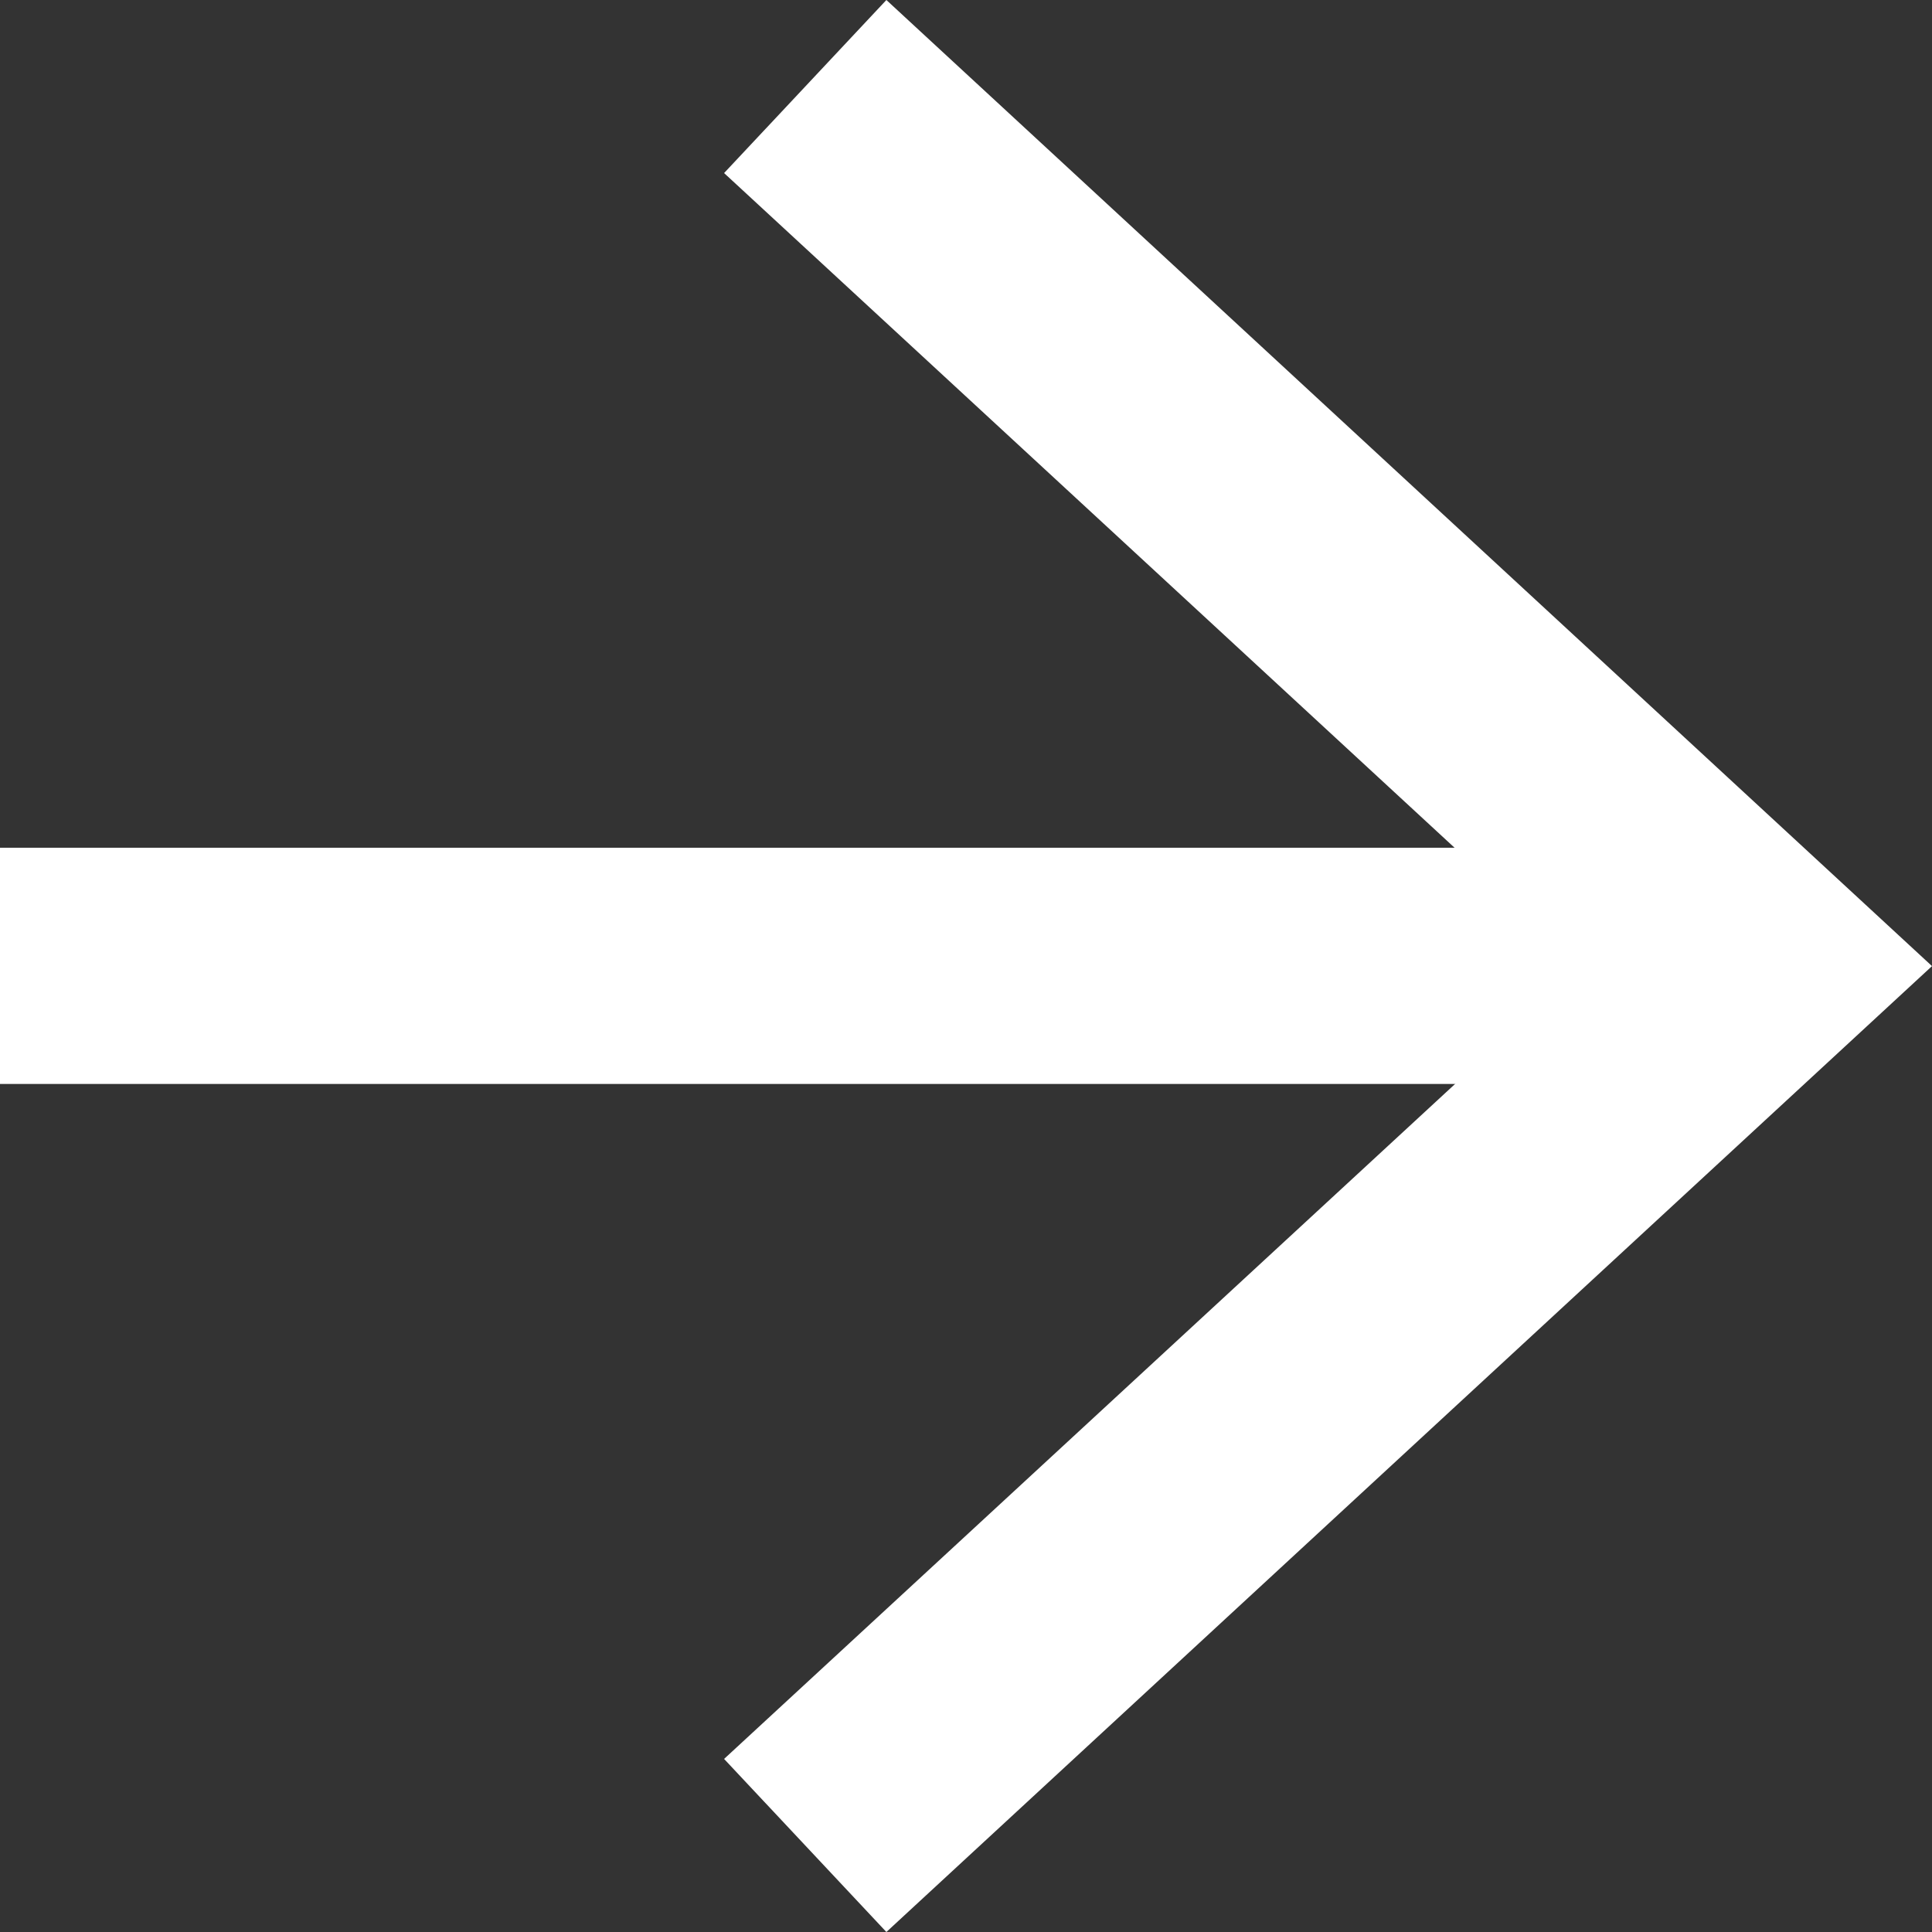 <svg width="19" height="19" viewBox="0 0 19 19" fill="none" xmlns="http://www.w3.org/2000/svg">
<rect x="0" y="0" width="19" height="19" fill="#333333" stroke="none"/>
<g clip-path="url(#clip0_14_935)">
<path d="M16.463 8.337H0V10.66H16.463V8.337Z" fill="white"/>
<path d="M8.717 19L7.121 17.298L15.565 9.501L7.121 1.702L8.717 0L19 9.501L8.717 19Z" fill="white"/>
</g>
<defs>
<clipPath id="clip0_14_935">
<rect width="19" height="19" fill="white"/>
</clipPath>
</defs>
</svg>
